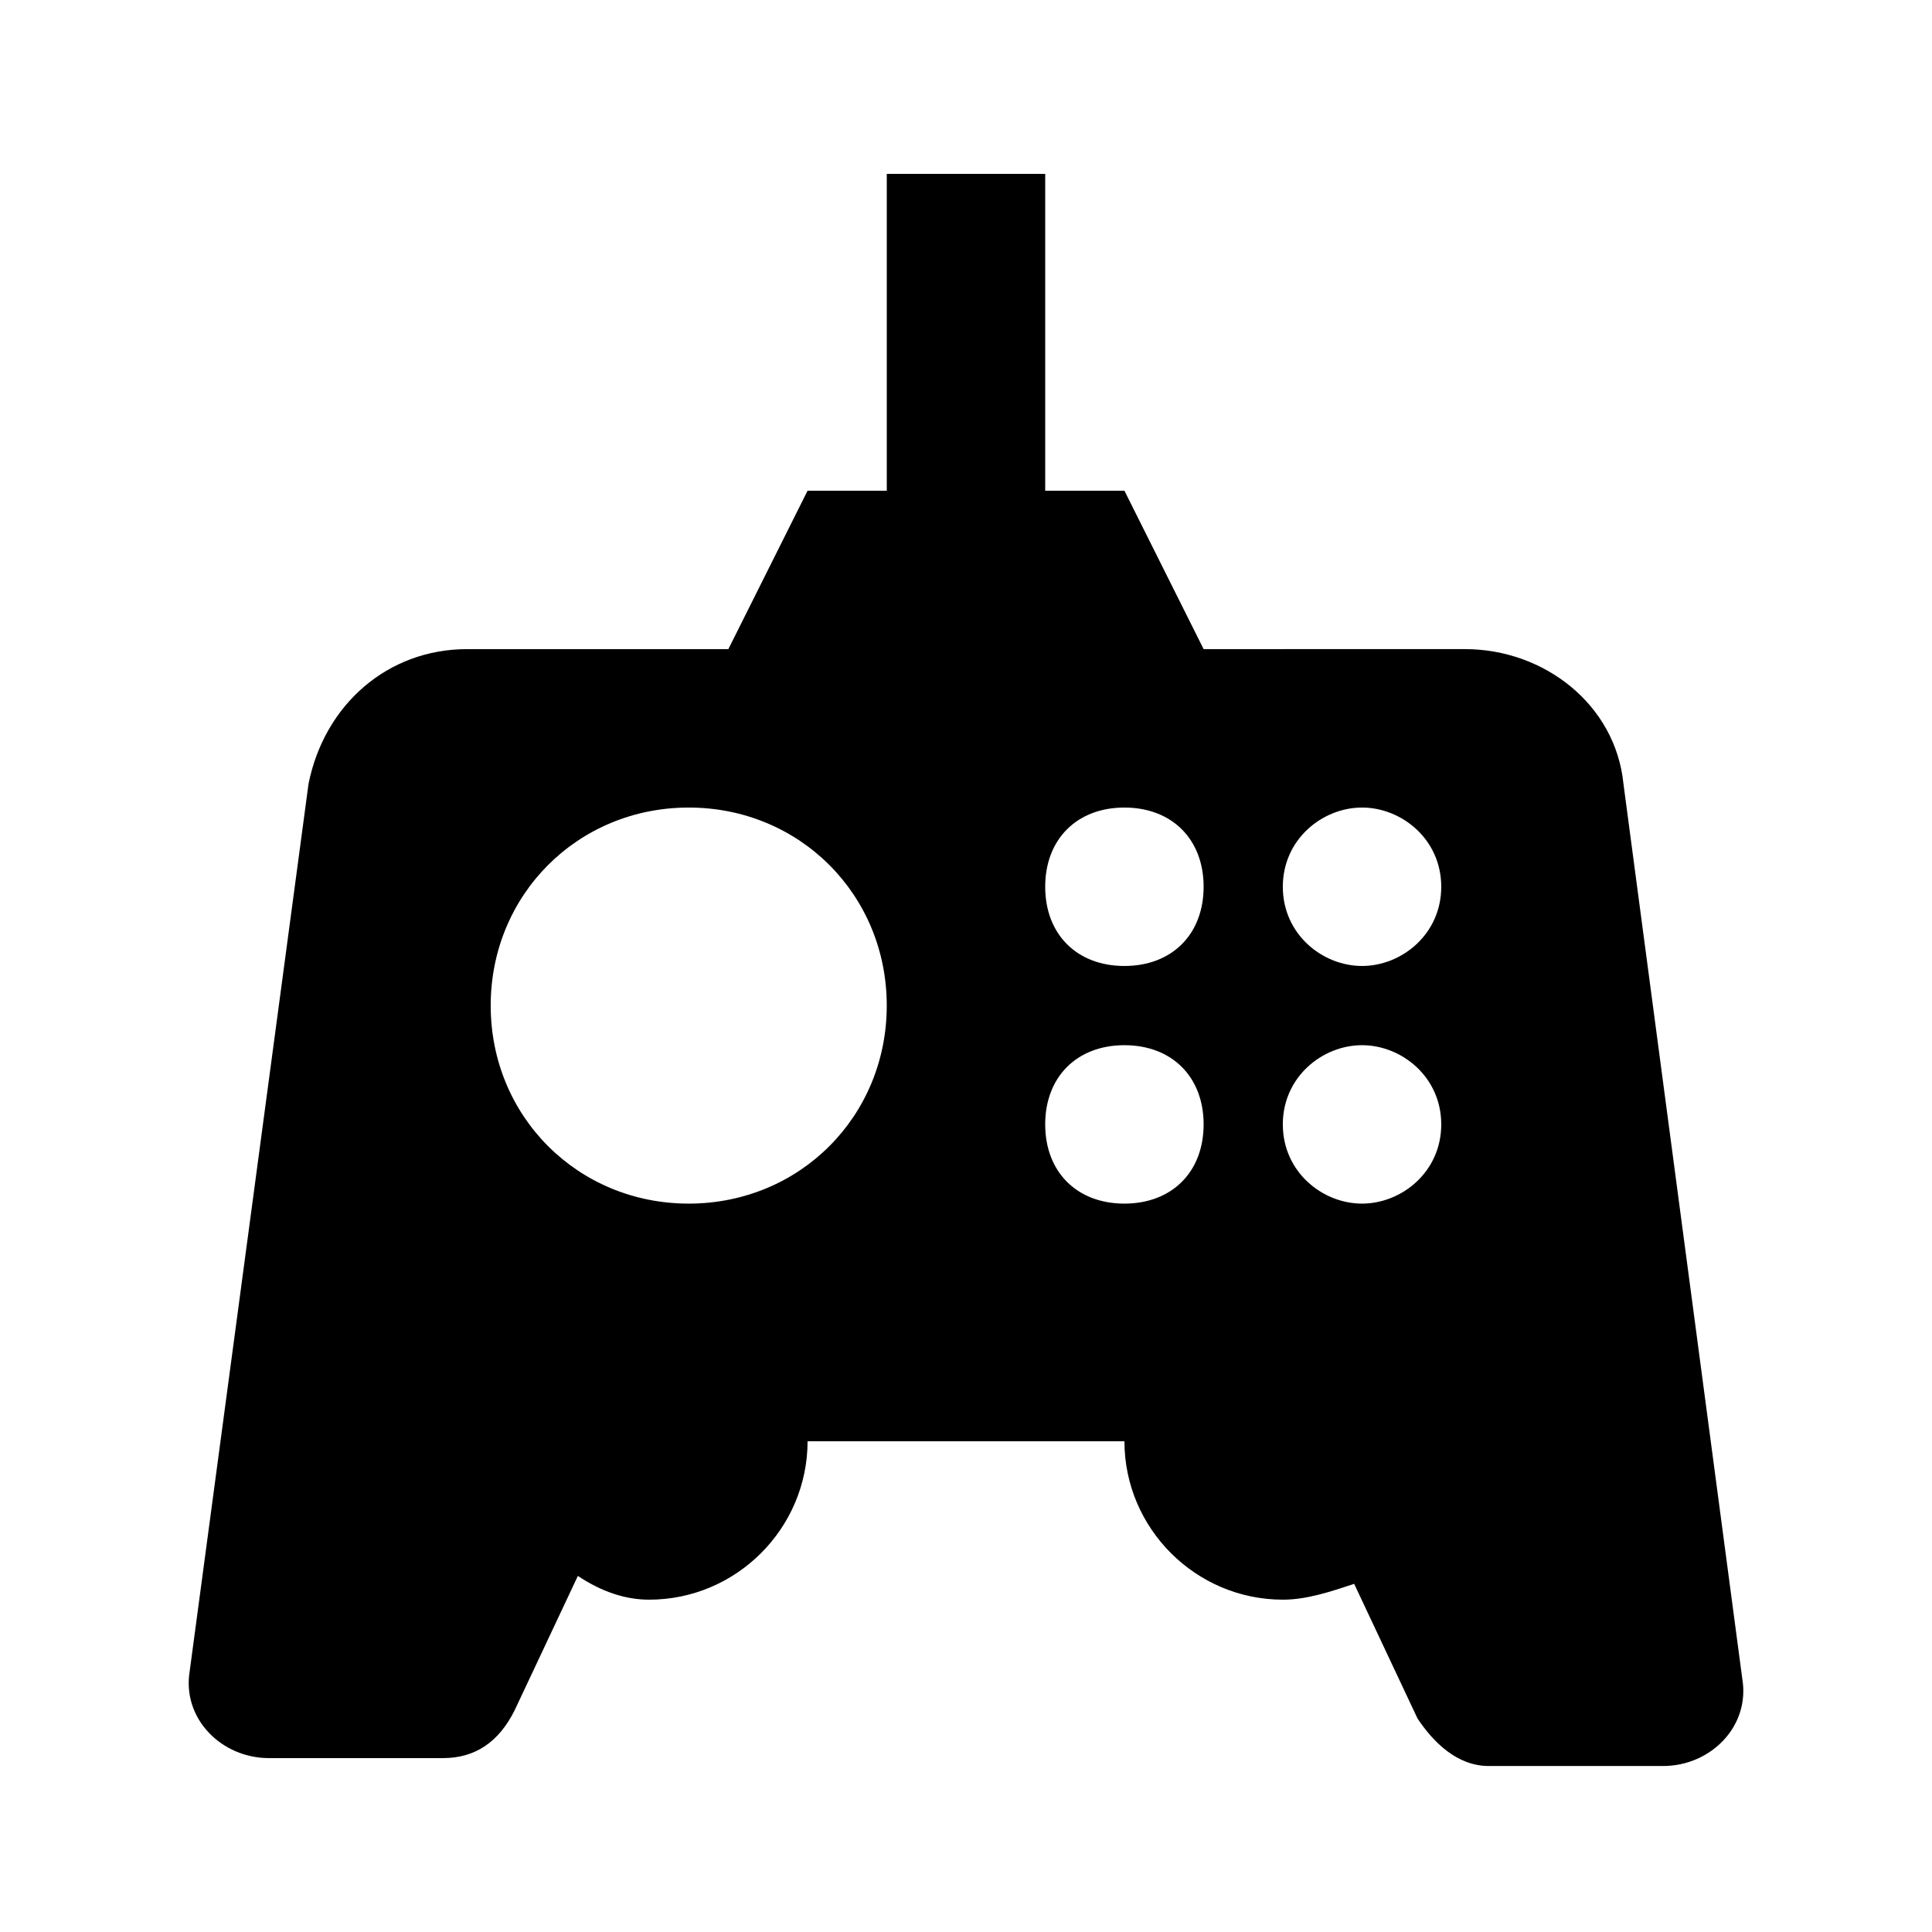 <?xml version="1.0" encoding="UTF-8"?>
<!-- Uploaded to: SVG Repo, www.svgrepo.com, Generator: SVG Repo Mixer Tools -->
<svg fill="#000000" width="800px" height="800px" version="1.1" viewBox="144 144 512 512" xmlns="http://www.w3.org/2000/svg">
 <path d="m574.23 351.71c-2.098-20.992-20.992-35.688-41.984-35.688l-69.273 0.004-20.992-41.984h-20.992v-83.969h-41.984v83.969h-20.992l-20.992 41.984h-69.273c-20.992 0-37.785 14.695-41.984 35.688l-31.488 235.11c-2.098 12.594 8.398 23.09 20.992 23.09h46.184c8.398 0 14.695-4.199 18.895-12.594l16.793-35.688c6.293 4.199 12.594 6.297 18.891 6.297 23.09 0 41.984-18.895 41.984-41.984h83.969c0 23.09 18.895 41.984 41.984 41.984 6.297 0 12.594-2.098 18.895-4.199l16.793 35.688c4.199 6.297 10.496 12.594 18.895 12.594h46.184c12.594 0 23.09-10.496 20.992-23.09zm-247.71 111.26c-29.391 0-52.48-23.094-52.48-52.48 0-29.391 23.09-52.48 52.48-52.48s52.48 23.09 52.48 52.48c0 29.387-23.094 52.48-52.48 52.48zm115.46 0c-12.594 0-20.992-8.398-20.992-20.992s8.398-20.992 20.992-20.992 20.992 8.398 20.992 20.992-8.398 20.992-20.992 20.992zm0-62.977c-12.594 0-20.992-8.398-20.992-20.992s8.398-20.992 20.992-20.992 20.992 8.398 20.992 20.992-8.398 20.992-20.992 20.992zm62.973 62.977c-10.496 0-20.992-8.398-20.992-20.992s10.496-20.992 20.992-20.992c10.496 0 20.992 8.398 20.992 20.992s-10.496 20.992-20.992 20.992zm0-62.977c-10.496 0-20.992-8.398-20.992-20.992s10.496-20.992 20.992-20.992c10.496 0 20.992 8.398 20.992 20.992s-10.496 20.992-20.992 20.992z"/>
</svg>